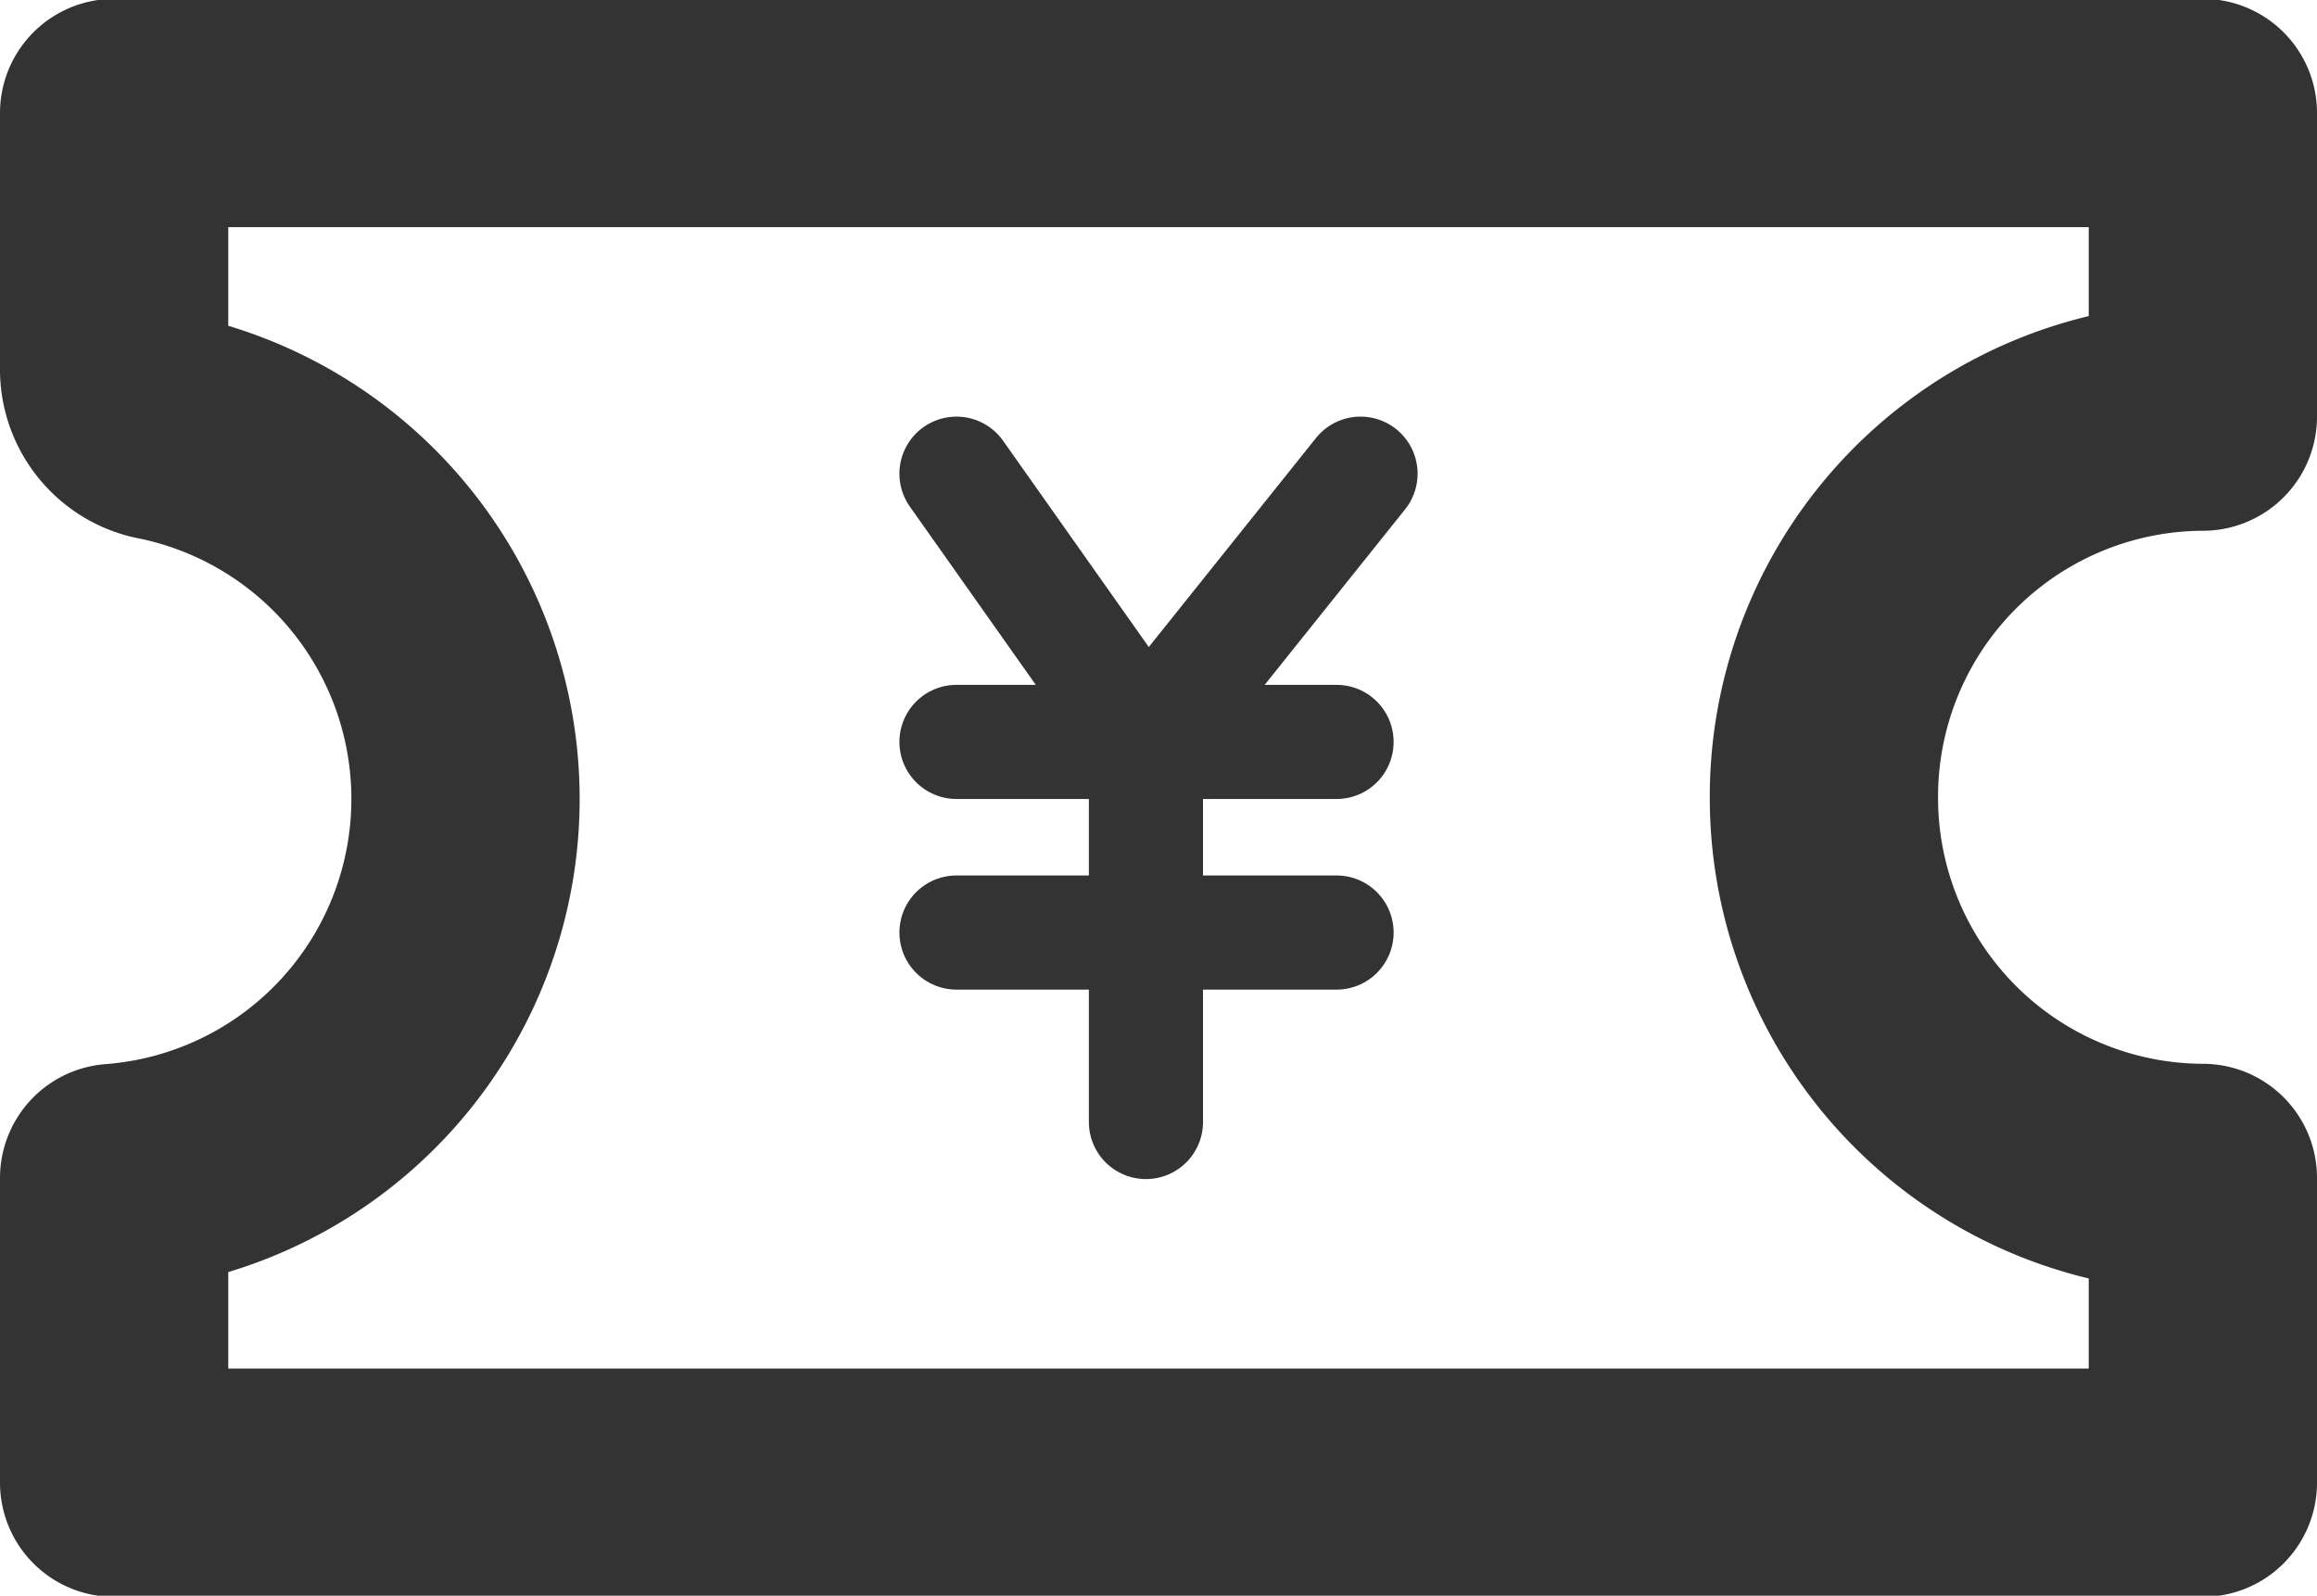 <svg id="图层_1" data-name="图层 1" xmlns="http://www.w3.org/2000/svg" viewBox="0 0 20.3 13.98"><defs><style>.cls-1,.cls-2{fill:none;stroke:#333;stroke-linecap:round;stroke-linejoin:round;}.cls-1{stroke-width:2px;}</style></defs><title>money</title><path class="cls-1" d="M2066.62,413a3.33,3.33,0,0,0,3.32,3.33V419h-18.3v-2.67a3.33,3.33,0,0,0,.43-6.58.51.51,0,0,1-.43-.49V407h18.3v2.66A3.33,3.33,0,0,0,2066.62,413Z" transform="translate(-2050.64 -406.01)"/><polyline class="cls-2" points="8.38 4.15 10.04 6.5 11.92 4.15"/><line class="cls-2" x1="10.04" y1="6.5" x2="10.04" y2="9.83"/><line class="cls-2" x1="8.38" y1="6.5" x2="11.71" y2="6.5"/><line class="cls-2" x1="8.38" y1="8.17" x2="11.71" y2="8.17"/></svg>